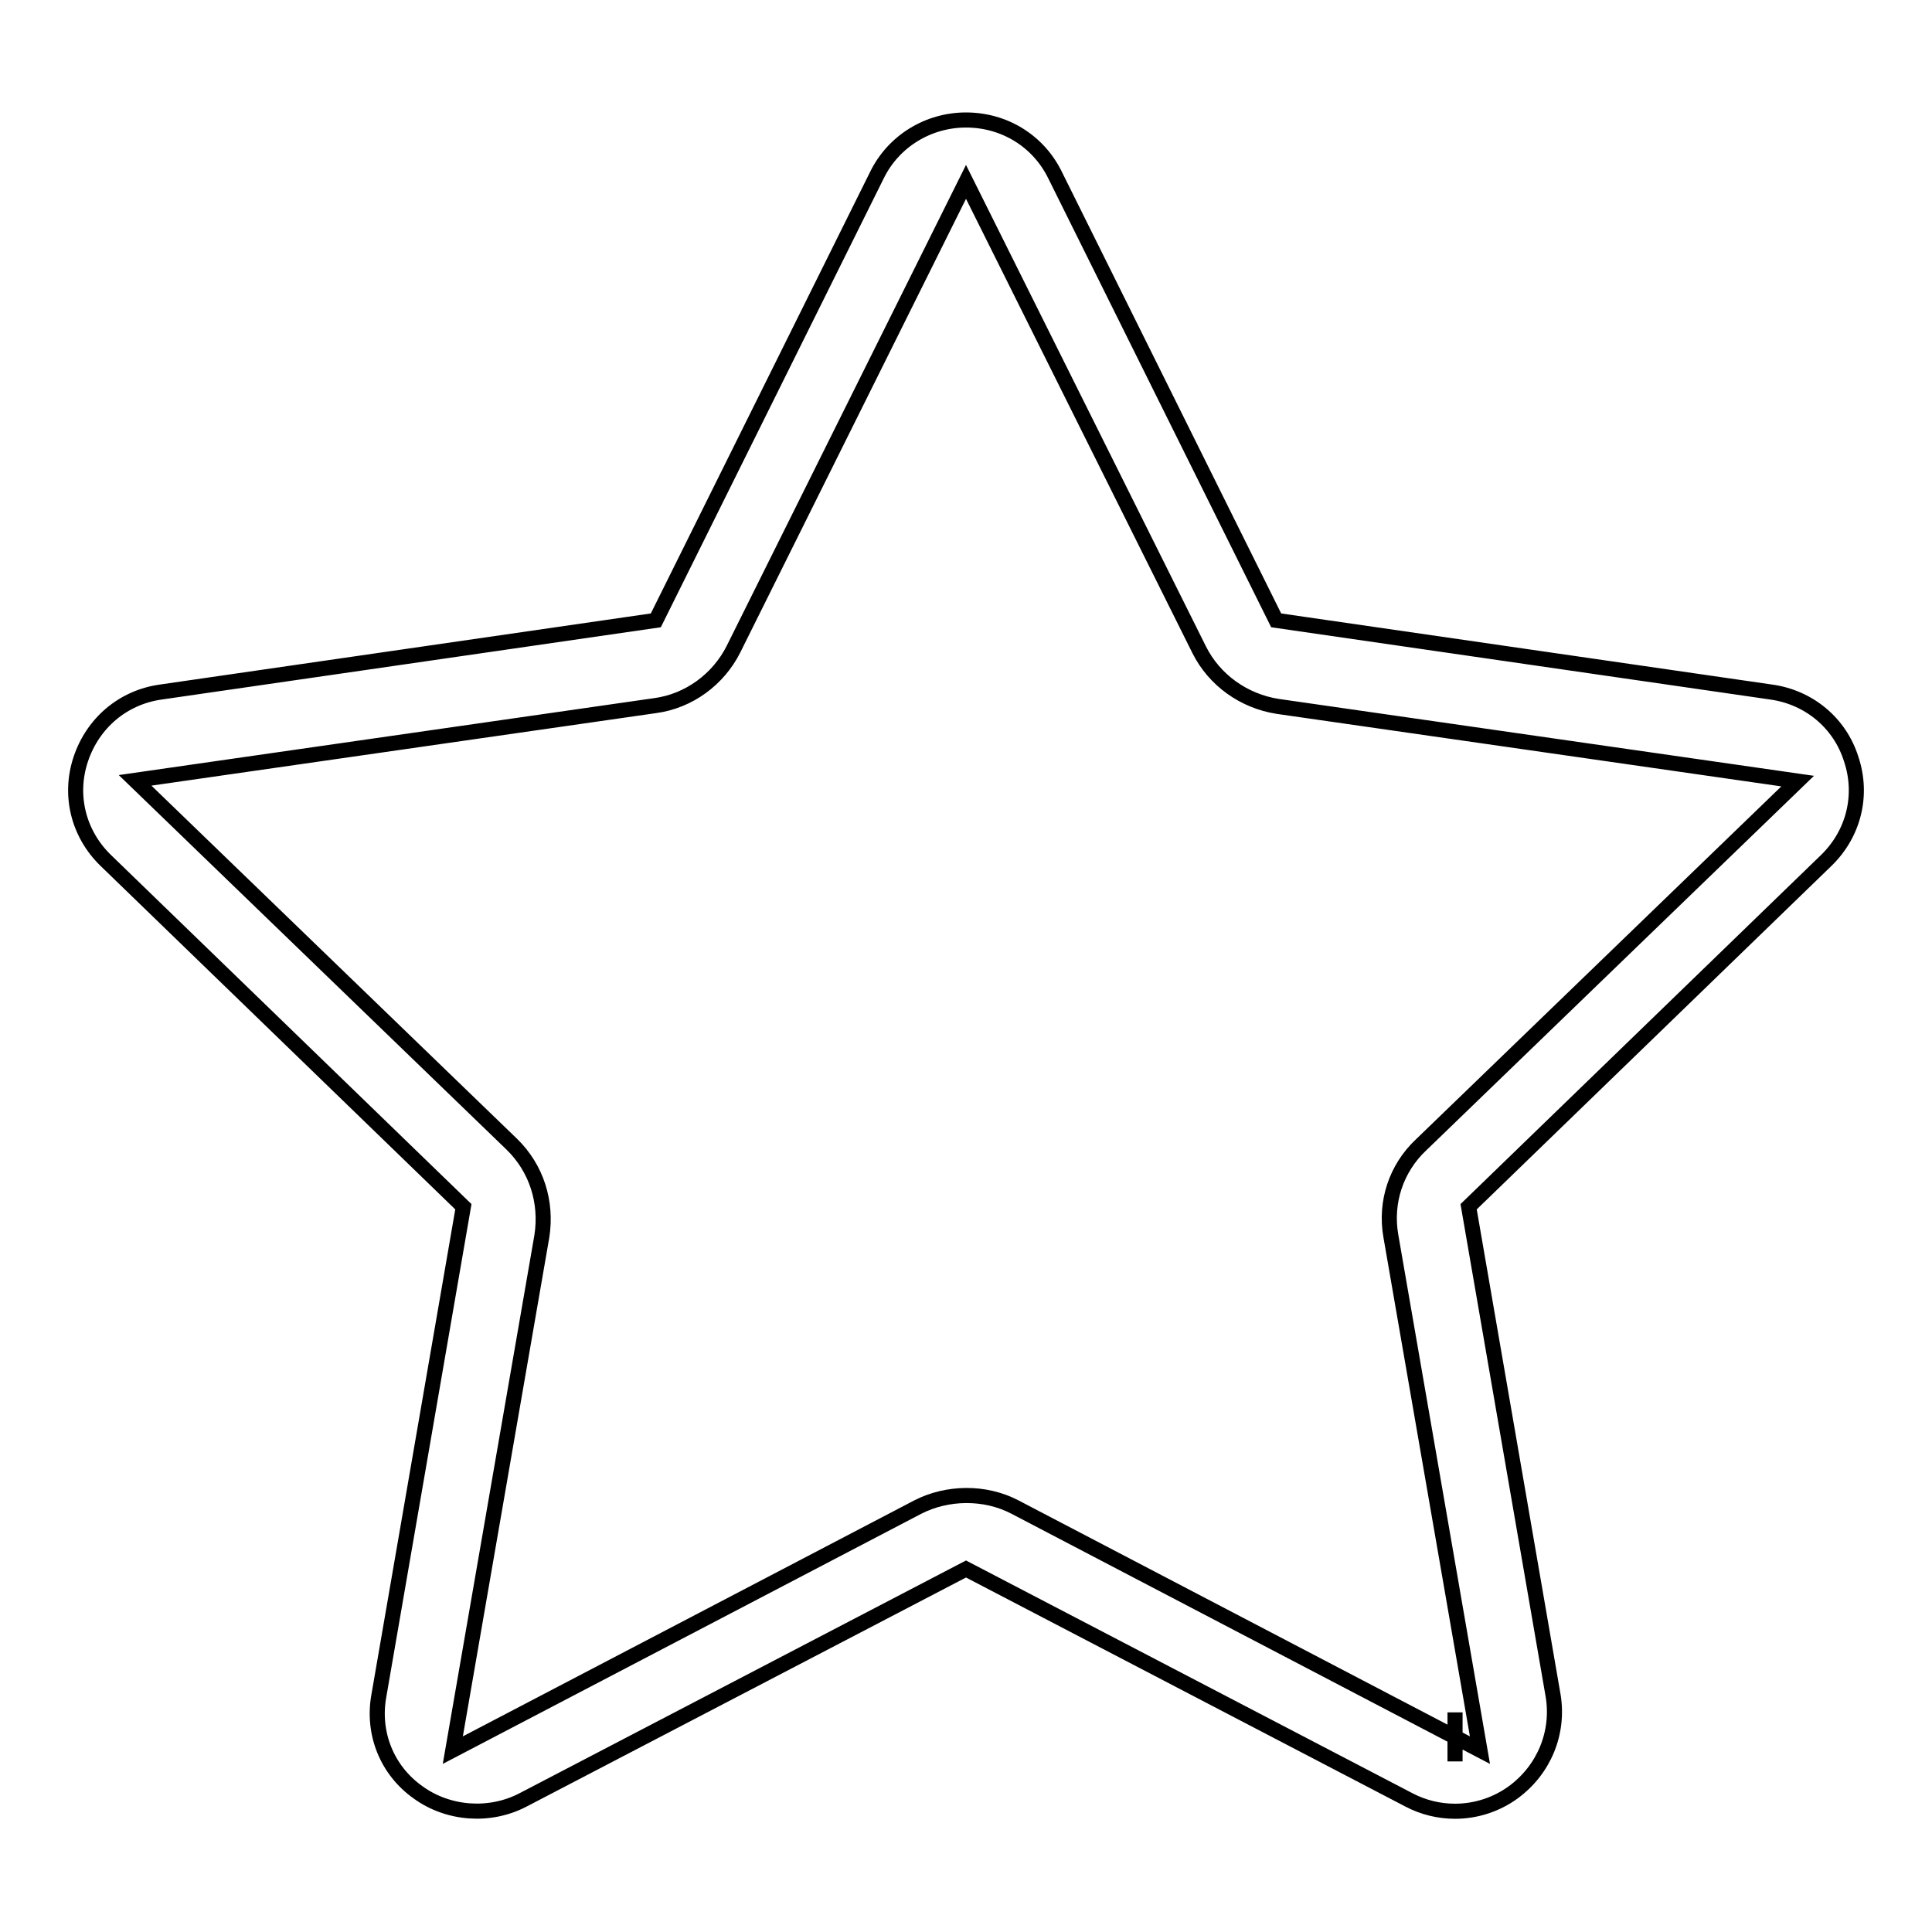 <?xml version="1.0" encoding="utf-8"?>
<!-- Svg Vector Icons : http://www.onlinewebfonts.com/icon -->
<!DOCTYPE svg PUBLIC "-//W3C//DTD SVG 1.1//EN" "http://www.w3.org/Graphics/SVG/1.1/DTD/svg11.dtd">
<svg version="1.1" xmlns="http://www.w3.org/2000/svg" xmlns:xlink="http://www.w3.org/1999/xlink" x="0px" y="0px" viewBox="0 0 256 256" enable-background="new 0 0 256 256" xml:space="preserve">
<g><g><path stroke-width="2" fill-opacity="0" stroke="#000000"  d="M192.8,240c-2.1,0-4.2-0.5-6.1-1.5L128,207.9l-58.7,30.6c-4.4,2.3-9.9,1.9-13.9-1c-4.1-2.9-6.1-7.8-5.2-12.8l11.2-64.8L14,114c-3.6-3.5-4.9-8.6-3.3-13.4c1.6-4.8,5.6-8.2,10.6-8.9l65.6-9.5l29.3-59c2.2-4.5,6.8-7.3,11.8-7.3c5.1,0,9.6,2.8,11.8,7.3l29.3,59l65.6,9.5c5,0.7,9.1,4.1,10.6,8.9c1.6,4.8,0.3,9.9-3.3,13.4l-47.4,45.9l11.2,64.8c0.8,4.9-1.2,9.8-5.3,12.8C198.3,239.1,195.6,240,192.8,240z M192.8,226.9v6.5V226.9L192.8,226.9z M128,24.1L97.2,86c-2,4-5.9,6.9-10.4,7.5l-68.9,9.9l49.9,48.2c3.3,3.2,4.7,7.7,4,12.2l-11.8,68.1l61.6-32.2c3.9-2,8.9-2.1,12.9,0l61.6,32.2l-11.8-68.1c-0.8-4.5,0.7-9,4-12.1l49.9-48.2l-68.9-9.9c-4.5-0.7-8.4-3.5-10.4-7.5L128,24.1z"/></g></g>
</svg>